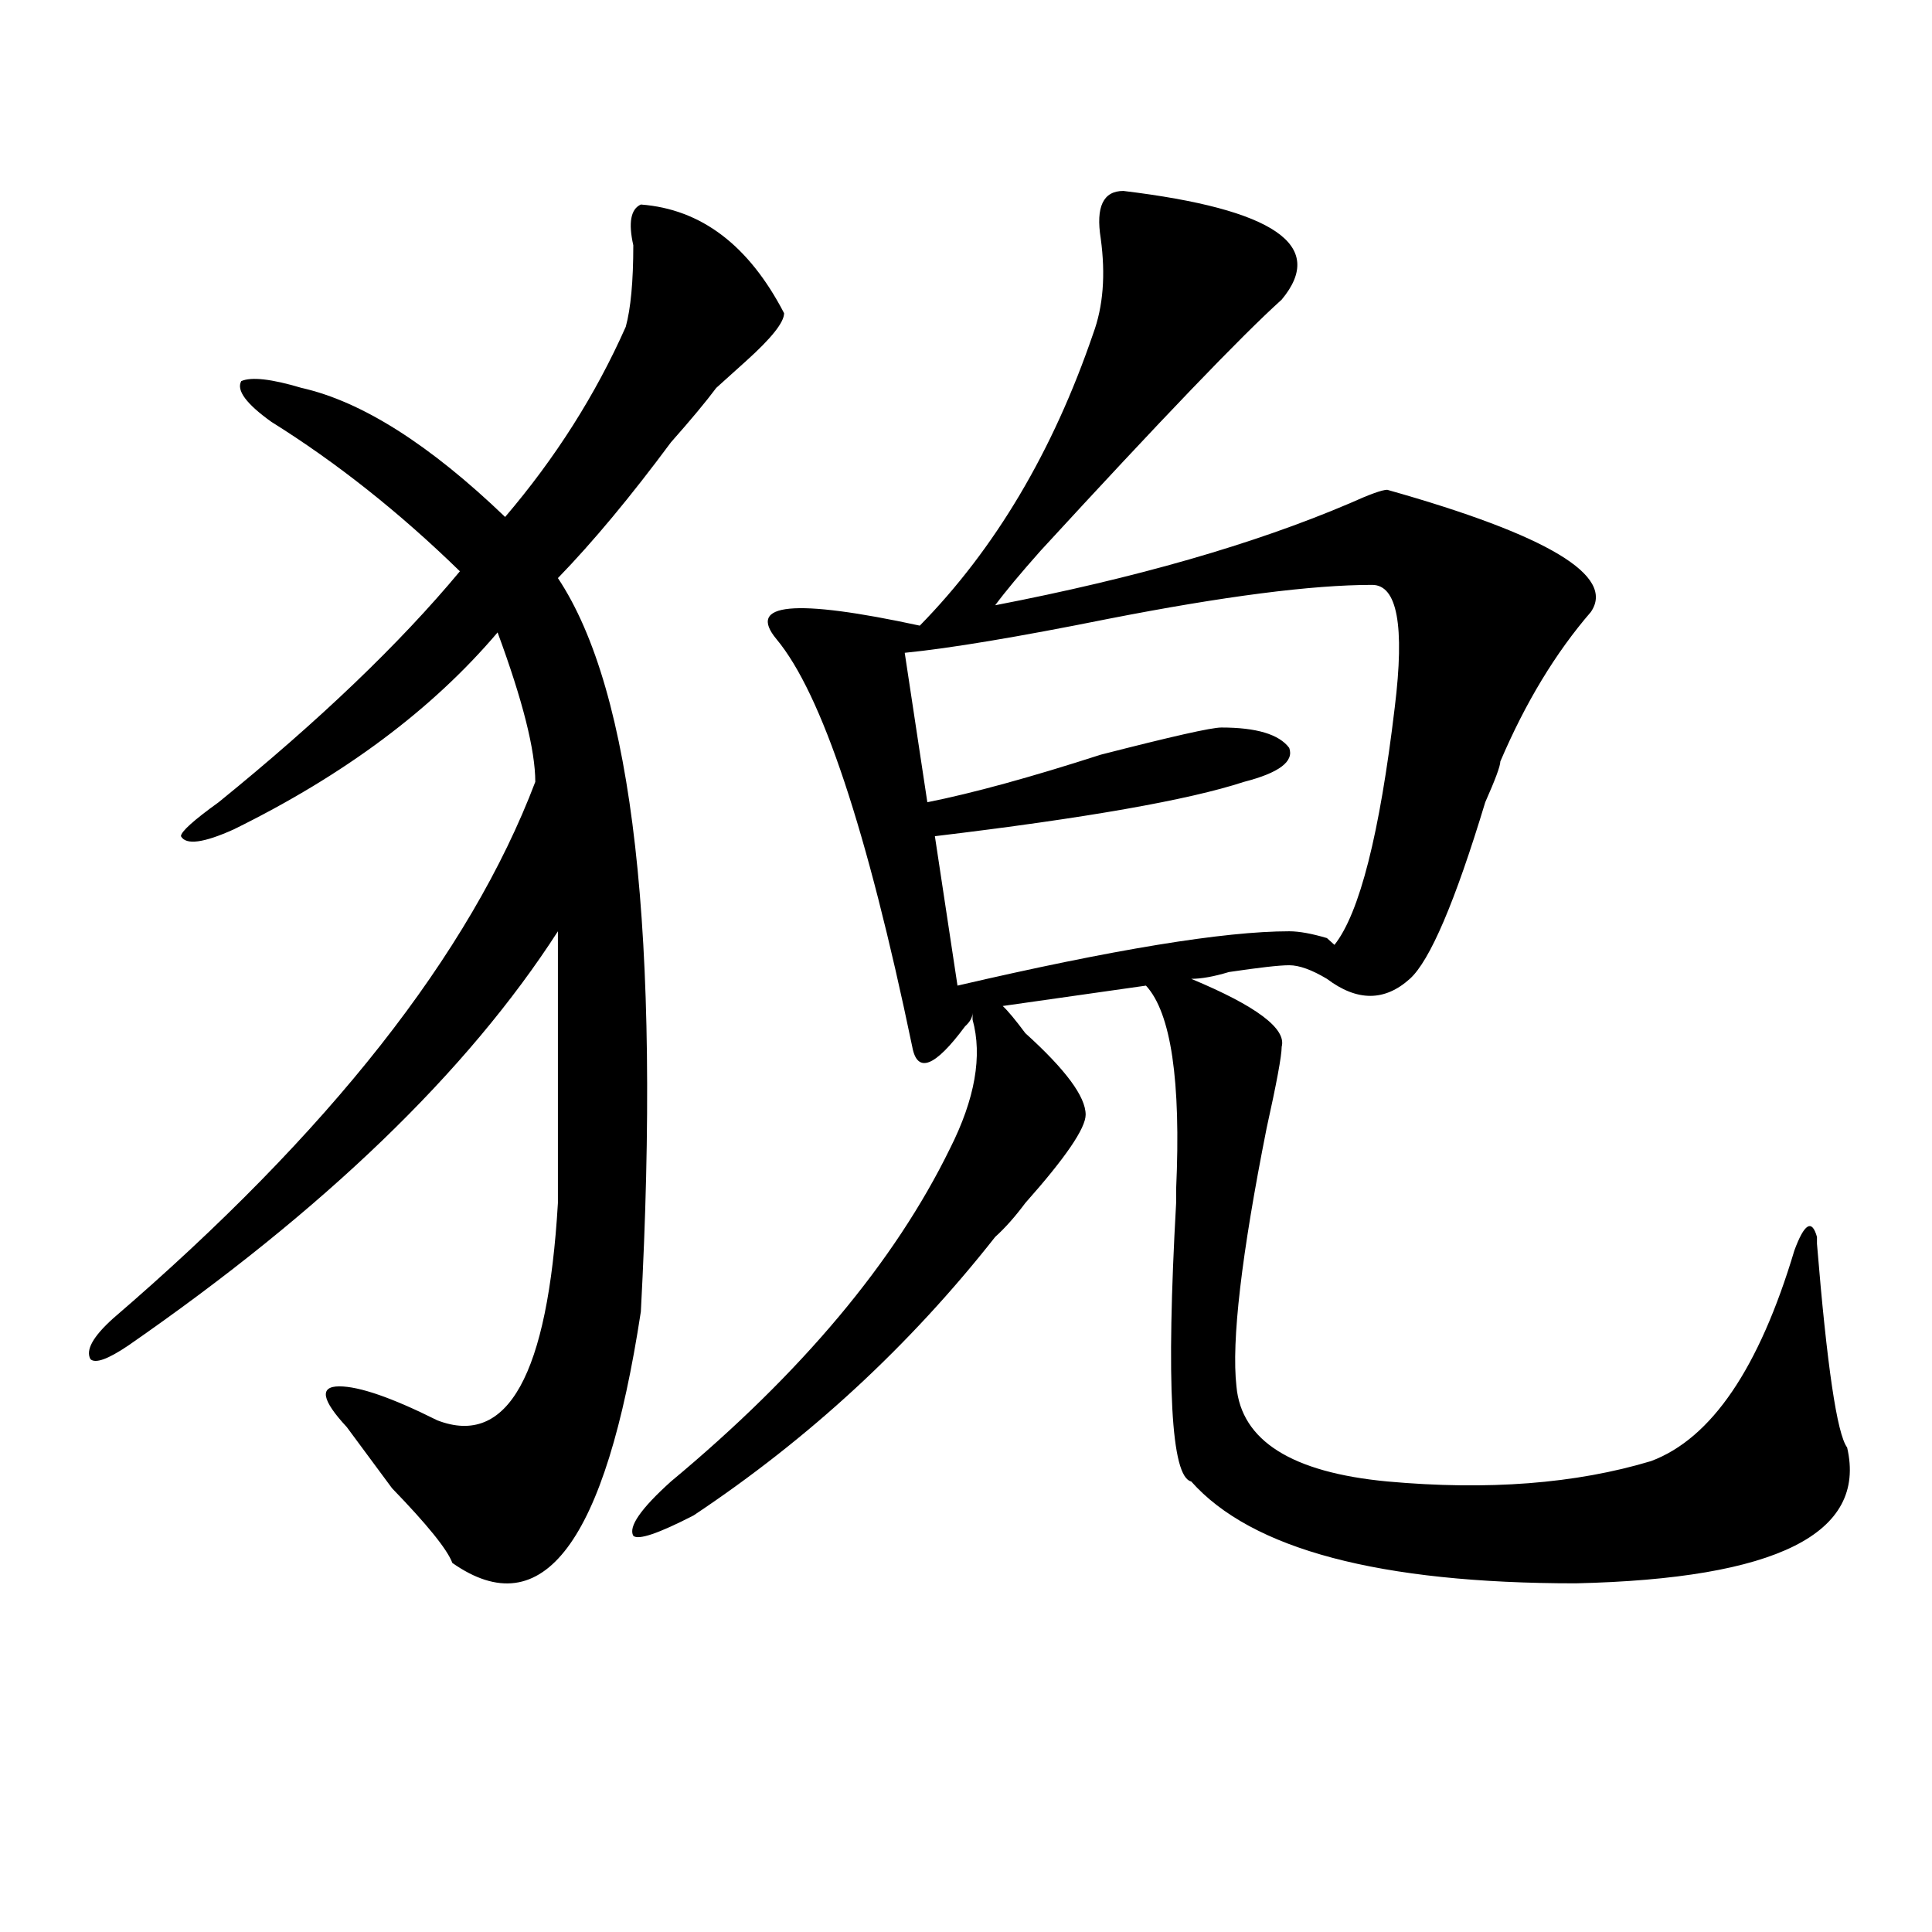 <?xml version="1.0" encoding="utf-8"?>
<!-- Generator: Adobe Illustrator 16.0.0, SVG Export Plug-In . SVG Version: 6.00 Build 0)  -->
<!DOCTYPE svg PUBLIC "-//W3C//DTD SVG 1.1//EN" "http://www.w3.org/Graphics/SVG/1.1/DTD/svg11.dtd">
<svg version="1.1" id="图层_1" xmlns="http://www.w3.org/2000/svg" xmlns:xlink="http://www.w3.org/1999/xlink" x="0px" y="0px"
	 width="1000px" height="1000px" viewBox="0 0 1000 1000" enable-background="new 0 0 1000 1000" xml:space="preserve">
<path d="M331.7,105.859c31.219,2.362,55.913,21.094,74.145,56.25c0,4.725-6.524,12.909-19.512,24.609
	c-7.805,7.031-13.049,11.756-15.609,14.063c-5.244,7.031-13.049,16.425-23.414,28.125c-20.853,28.125-40.365,51.581-58.535,70.313
	c39.023,58.612,53.291,185.175,42.926,379.688c-18.231,119.531-50.73,162.872-97.559,130.078
	c-2.622-7.031-13.049-19.885-31.219-38.672c-10.427-14.063-18.231-24.609-23.414-31.641c-13.049-14.063-14.329-21.094-3.902-21.094
	c10.365,0,27.316,5.878,50.73,17.578c36.402,14.063,57.194-23.4,62.438-112.5c0-30.432,0-77.344,0-140.625
	C241.946,554.706,167.801,626.172,66.34,696.484c-10.427,7.031-16.951,9.394-19.512,7.031c-2.622-4.669,1.281-11.7,11.707-21.094
	c111.826-96.075,184.691-188.635,218.531-277.734c0-16.369-6.524-42.188-19.512-77.344
	c-33.841,39.881-79.388,73.828-136.582,101.953c-15.609,7.031-24.756,8.24-27.316,3.516c0-2.307,6.463-8.185,19.512-17.578
	c52.011-42.188,93.656-82.013,124.875-119.531c-31.219-30.432-63.779-56.25-97.559-77.344
	c-13.049-9.338-18.231-16.369-15.609-21.094c5.183-2.307,15.609-1.153,31.219,3.516c31.219,7.031,66.34,29.334,105.363,66.797
	c25.975-30.432,46.828-63.281,62.438-98.438c2.561-9.338,3.902-23.4,3.902-42.188C325.176,115.253,326.456,108.222,331.7,105.859z
	 M581.45,98.828c78.047,9.394,105.363,28.125,81.949,56.25c-20.853,18.787-62.438,62.128-124.875,130.078
	c-10.427,11.756-18.231,21.094-23.414,28.125c72.803-14.063,133.96-31.641,183.41-52.734c10.365-4.669,16.89-7.031,19.512-7.031
	c83.23,23.456,118.351,44.55,105.363,63.281c-18.231,21.094-33.841,46.912-46.828,77.344c0,2.362-2.622,9.394-7.805,21.094
	c-15.609,51.581-28.658,82.068-39.023,91.406c-13.049,11.756-27.316,11.756-42.926,0c-7.805-4.669-14.329-7.031-19.512-7.031
	c-5.244,0-15.609,1.209-31.219,3.516c-7.805,2.362-14.329,3.516-19.512,3.516c33.78,14.063,49.389,25.818,46.828,35.156
	c0,4.725-2.622,18.787-7.805,42.188c-13.049,65.644-18.231,110.193-15.609,133.594c2.561,28.125,28.597,44.55,78.047,49.219
	c52.011,4.725,97.559,1.209,136.582-10.547c31.219-11.7,55.914-48.01,74.145-108.984c5.183-14.063,9.085-16.369,11.707-7.031
	c0-2.307,0-1.153,0,3.516c5.183,63.281,10.366,98.438,15.609,105.469c10.366,44.55-36.462,67.95-140.484,70.313
	c-101.461,0-167.801-17.578-199.02-52.734c-10.427-2.307-13.049-50.372-7.805-144.141v-7.031
	c2.561-56.25-2.622-91.406-15.609-105.469l-74.145,10.547c2.561,2.362,6.463,7.031,11.707,14.063
	c20.792,18.787,31.219,32.85,31.219,42.188c0,7.031-10.427,22.303-31.219,45.703c-5.244,7.031-10.427,12.909-15.609,17.578
	c-44.267,56.25-96.278,104.315-156.094,144.141c-18.231,9.394-28.658,12.909-31.219,10.547c-2.622-4.669,3.902-14.063,19.512-28.125
	c67.62-56.25,115.729-113.653,144.387-172.266c12.988-25.763,16.89-48.01,11.707-66.797v-3.516c0,2.362-1.342,4.725-3.902,7.031
	c-15.609,21.094-24.756,24.609-27.316,10.547c-23.414-112.5-46.828-182.813-70.242-210.938
	c-15.609-18.731,9.085-21.094,74.145-7.031c39.023-39.825,68.901-90.197,89.754-151.172c5.183-14.063,6.463-30.432,3.902-49.219
	C567.121,107.068,571.023,98.828,581.45,98.828z M710.227,302.734c-31.219,0-76.766,5.878-136.582,17.578
	c-46.828,9.394-81.949,15.271-105.363,17.578l11.707,77.344c23.414-4.669,53.291-12.854,89.754-24.609
	c36.402-9.338,57.194-14.063,62.438-14.063c18.17,0,29.877,3.516,35.121,10.547c2.561,7.031-5.244,12.909-23.414,17.578
	c-28.658,9.394-81.949,18.787-159.996,28.125l11.707,77.344c80.608-18.731,137.863-28.125,171.703-28.125
	c5.183,0,11.707,1.209,19.512,3.516l3.902,3.516c12.988-16.369,23.414-57.403,31.219-123.047
	C727.117,323.828,723.215,302.734,710.227,302.734z"/>
</svg>
